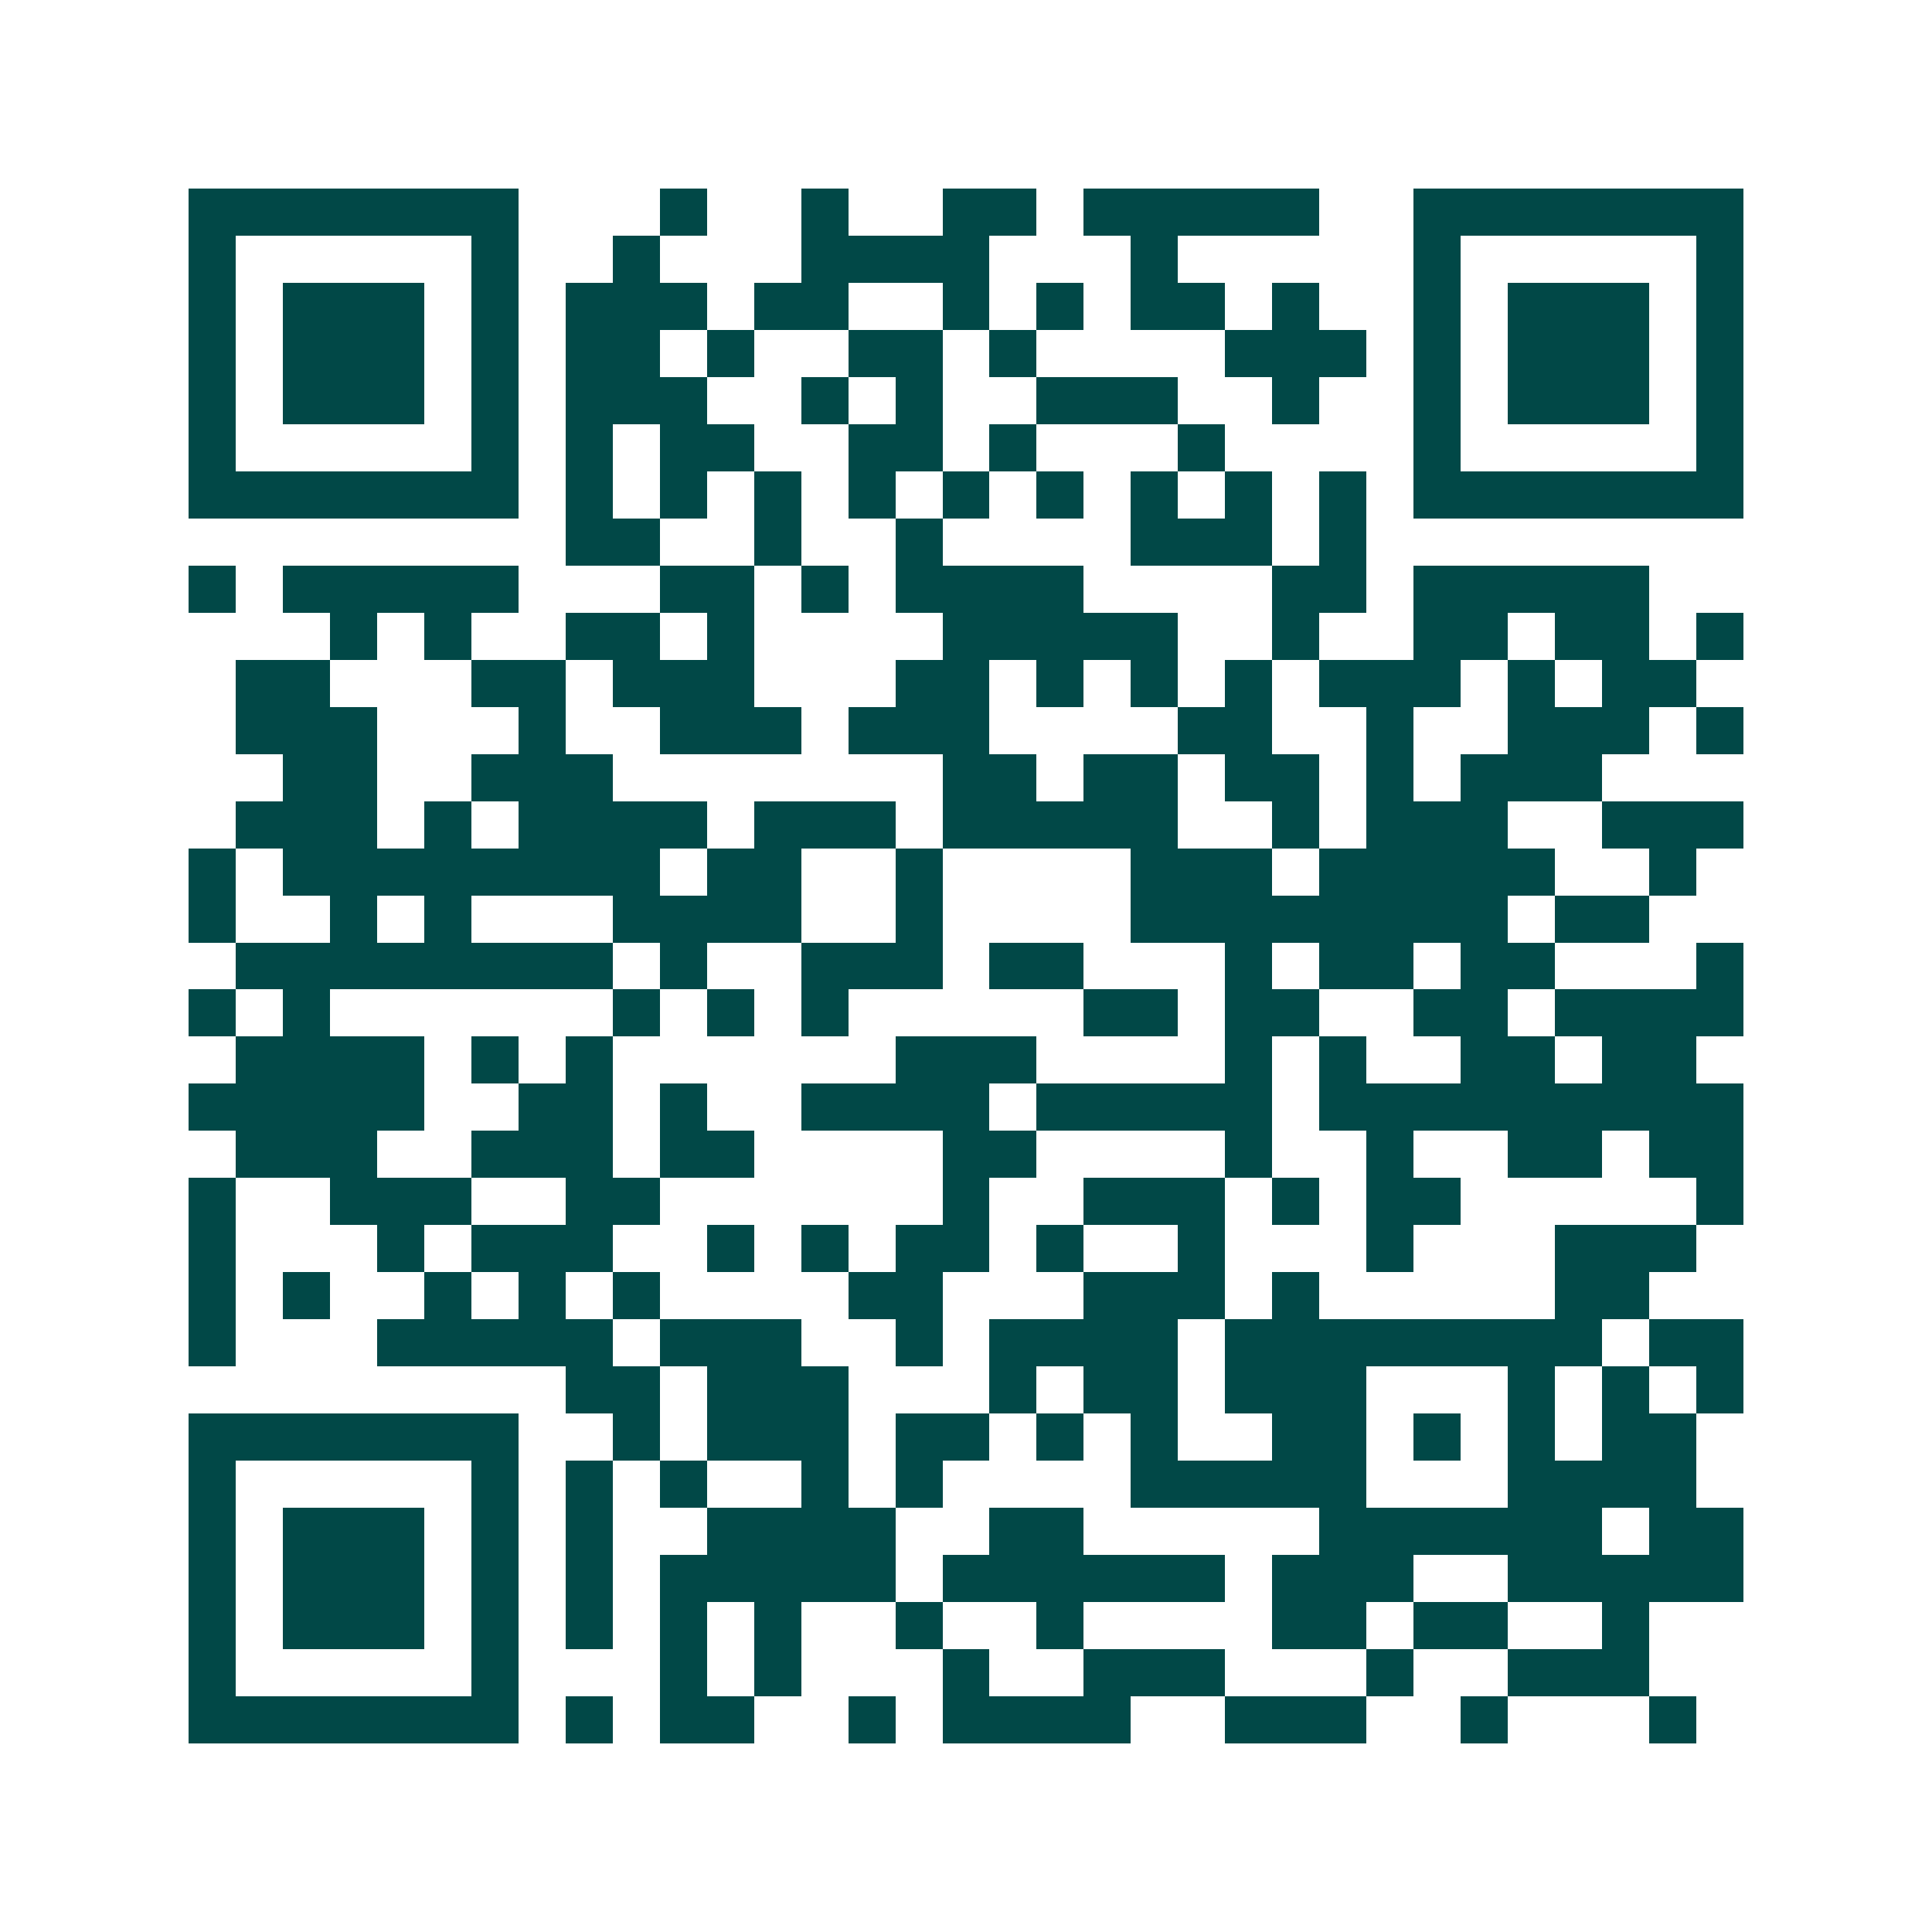 <svg xmlns="http://www.w3.org/2000/svg" width="200" height="200" viewBox="0 0 41 41" shape-rendering="crispEdges"><path fill="#ffffff" d="M0 0h41v41H0z"/><path stroke="#014847" d="M4 4.5h7m3 0h1m2 0h1m2 0h2m1 0h5m2 0h7M4 5.5h1m5 0h1m2 0h1m3 0h4m3 0h1m5 0h1m5 0h1M4 6.5h1m1 0h3m1 0h1m1 0h3m1 0h2m2 0h1m1 0h1m1 0h2m1 0h1m2 0h1m1 0h3m1 0h1M4 7.5h1m1 0h3m1 0h1m1 0h2m1 0h1m2 0h2m1 0h1m4 0h3m1 0h1m1 0h3m1 0h1M4 8.5h1m1 0h3m1 0h1m1 0h3m2 0h1m1 0h1m2 0h3m2 0h1m2 0h1m1 0h3m1 0h1M4 9.5h1m5 0h1m1 0h1m1 0h2m2 0h2m1 0h1m3 0h1m4 0h1m5 0h1M4 10.5h7m1 0h1m1 0h1m1 0h1m1 0h1m1 0h1m1 0h1m1 0h1m1 0h1m1 0h1m1 0h7M12 11.5h2m2 0h1m2 0h1m4 0h3m1 0h1M4 12.5h1m1 0h5m3 0h2m1 0h1m1 0h4m4 0h2m1 0h5M7 13.5h1m1 0h1m2 0h2m1 0h1m4 0h5m2 0h1m2 0h2m1 0h2m1 0h1M5 14.5h2m3 0h2m1 0h3m3 0h2m1 0h1m1 0h1m1 0h1m1 0h3m1 0h1m1 0h2M5 15.5h3m3 0h1m2 0h3m1 0h3m4 0h2m2 0h1m2 0h3m1 0h1M6 16.5h2m2 0h3m7 0h2m1 0h2m1 0h2m1 0h1m1 0h3M5 17.5h3m1 0h1m1 0h4m1 0h3m1 0h5m2 0h1m1 0h3m2 0h3M4 18.5h1m1 0h8m1 0h2m2 0h1m4 0h3m1 0h5m2 0h1M4 19.5h1m2 0h1m1 0h1m3 0h4m2 0h1m4 0h8m1 0h2M5 20.5h8m1 0h1m2 0h3m1 0h2m3 0h1m1 0h2m1 0h2m3 0h1M4 21.5h1m1 0h1m6 0h1m1 0h1m1 0h1m5 0h2m1 0h2m2 0h2m1 0h4M5 22.5h4m1 0h1m1 0h1m6 0h3m4 0h1m1 0h1m2 0h2m1 0h2M4 23.5h5m2 0h2m1 0h1m2 0h4m1 0h5m1 0h9M5 24.5h3m2 0h3m1 0h2m4 0h2m4 0h1m2 0h1m2 0h2m1 0h2M4 25.5h1m2 0h3m2 0h2m6 0h1m2 0h3m1 0h1m1 0h2m5 0h1M4 26.5h1m3 0h1m1 0h3m2 0h1m1 0h1m1 0h2m1 0h1m2 0h1m3 0h1m3 0h3M4 27.5h1m1 0h1m2 0h1m1 0h1m1 0h1m4 0h2m3 0h3m1 0h1m5 0h2M4 28.5h1m3 0h5m1 0h3m2 0h1m1 0h4m1 0h8m1 0h2M12 29.5h2m1 0h3m3 0h1m1 0h2m1 0h3m3 0h1m1 0h1m1 0h1M4 30.5h7m2 0h1m1 0h3m1 0h2m1 0h1m1 0h1m2 0h2m1 0h1m1 0h1m1 0h2M4 31.5h1m5 0h1m1 0h1m1 0h1m2 0h1m1 0h1m4 0h5m3 0h4M4 32.5h1m1 0h3m1 0h1m1 0h1m2 0h4m2 0h2m5 0h6m1 0h2M4 33.5h1m1 0h3m1 0h1m1 0h1m1 0h5m1 0h6m1 0h3m2 0h5M4 34.5h1m1 0h3m1 0h1m1 0h1m1 0h1m1 0h1m2 0h1m2 0h1m4 0h2m1 0h2m2 0h1M4 35.5h1m5 0h1m3 0h1m1 0h1m3 0h1m2 0h3m3 0h1m2 0h3M4 36.5h7m1 0h1m1 0h2m2 0h1m1 0h4m2 0h3m2 0h1m3 0h1"/></svg>
